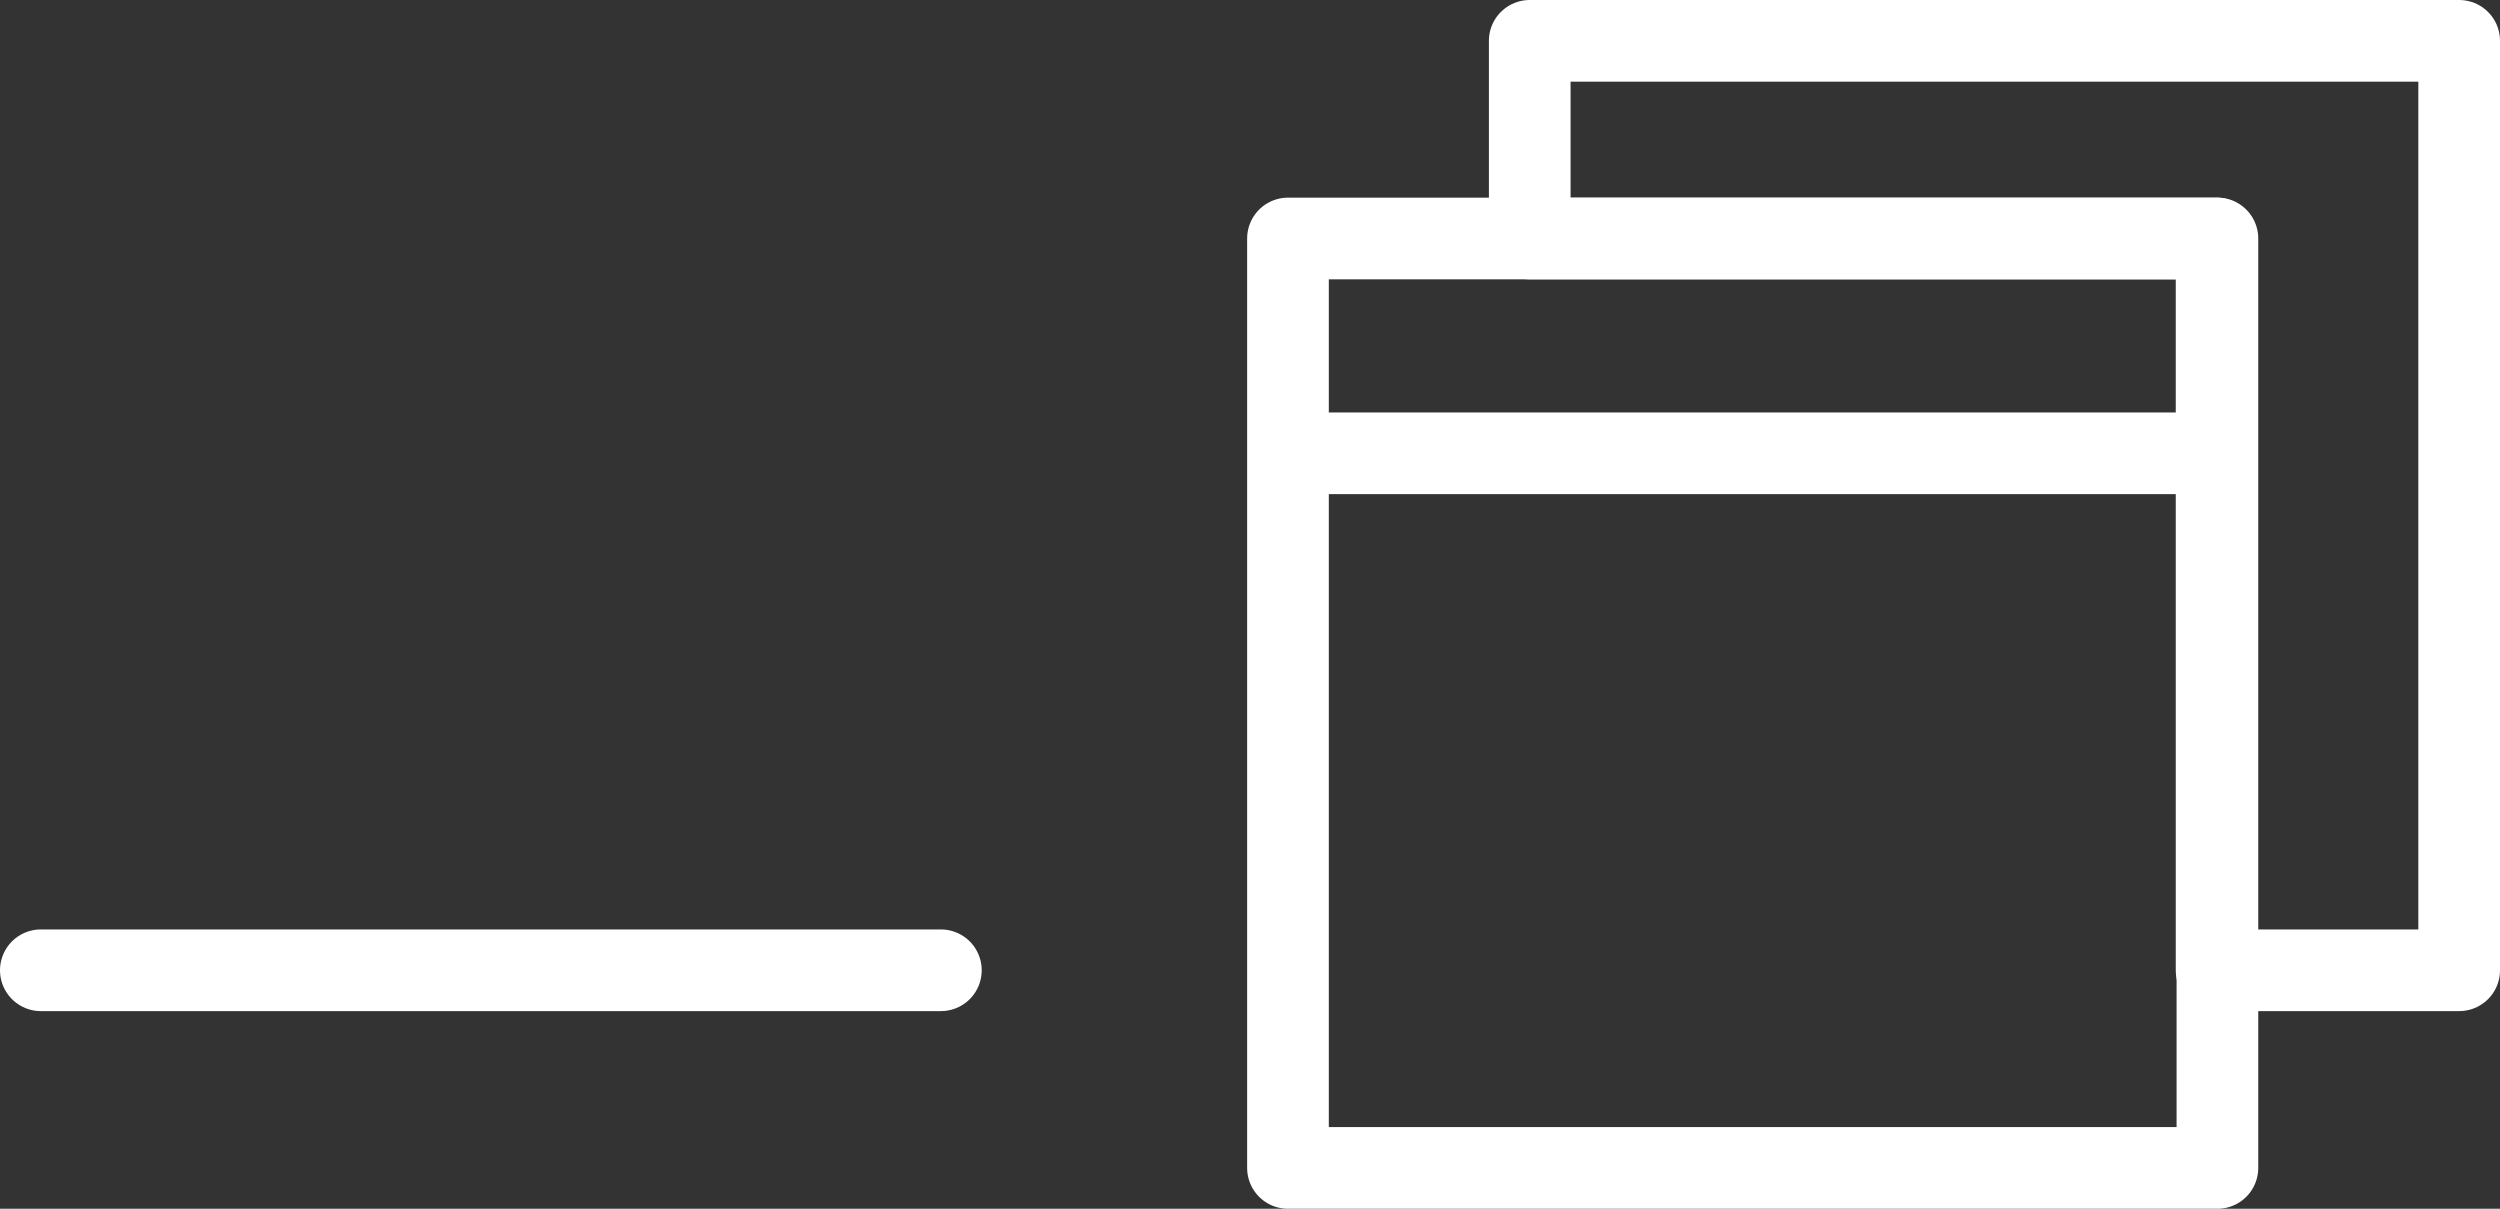 <svg xmlns="http://www.w3.org/2000/svg" viewBox="0 0 30.61 14.8"><rect x="0" y="0" width="30.61" height="14.8" fill="#333333" stroke="none"/><defs><style>.cls-1{fill:none;stroke:#fff;stroke-linecap:round;stroke-linejoin:round;stroke-width:1px;}</style></defs><title>minimize</title><g id="Capa_2" data-name="Capa 2"><g id="Capa_1-2" data-name="Capa 1"><line class="cls-1" x1="0.5" y1="11.88" x2="11.52" y2="11.88"/><polygon class="cls-1" points="18.73 0.5 18.73 2.92 27.14 2.92 27.14 11.88 30.11 11.88 30.11 0.5 18.73 0.5"/><rect class="cls-1" x="15.77" y="2.92" width="11.38" height="11.38"/><line class="cls-1" x1="15.95" y1="5.55" x2="26.97" y2="5.55"/></g></g></svg>
